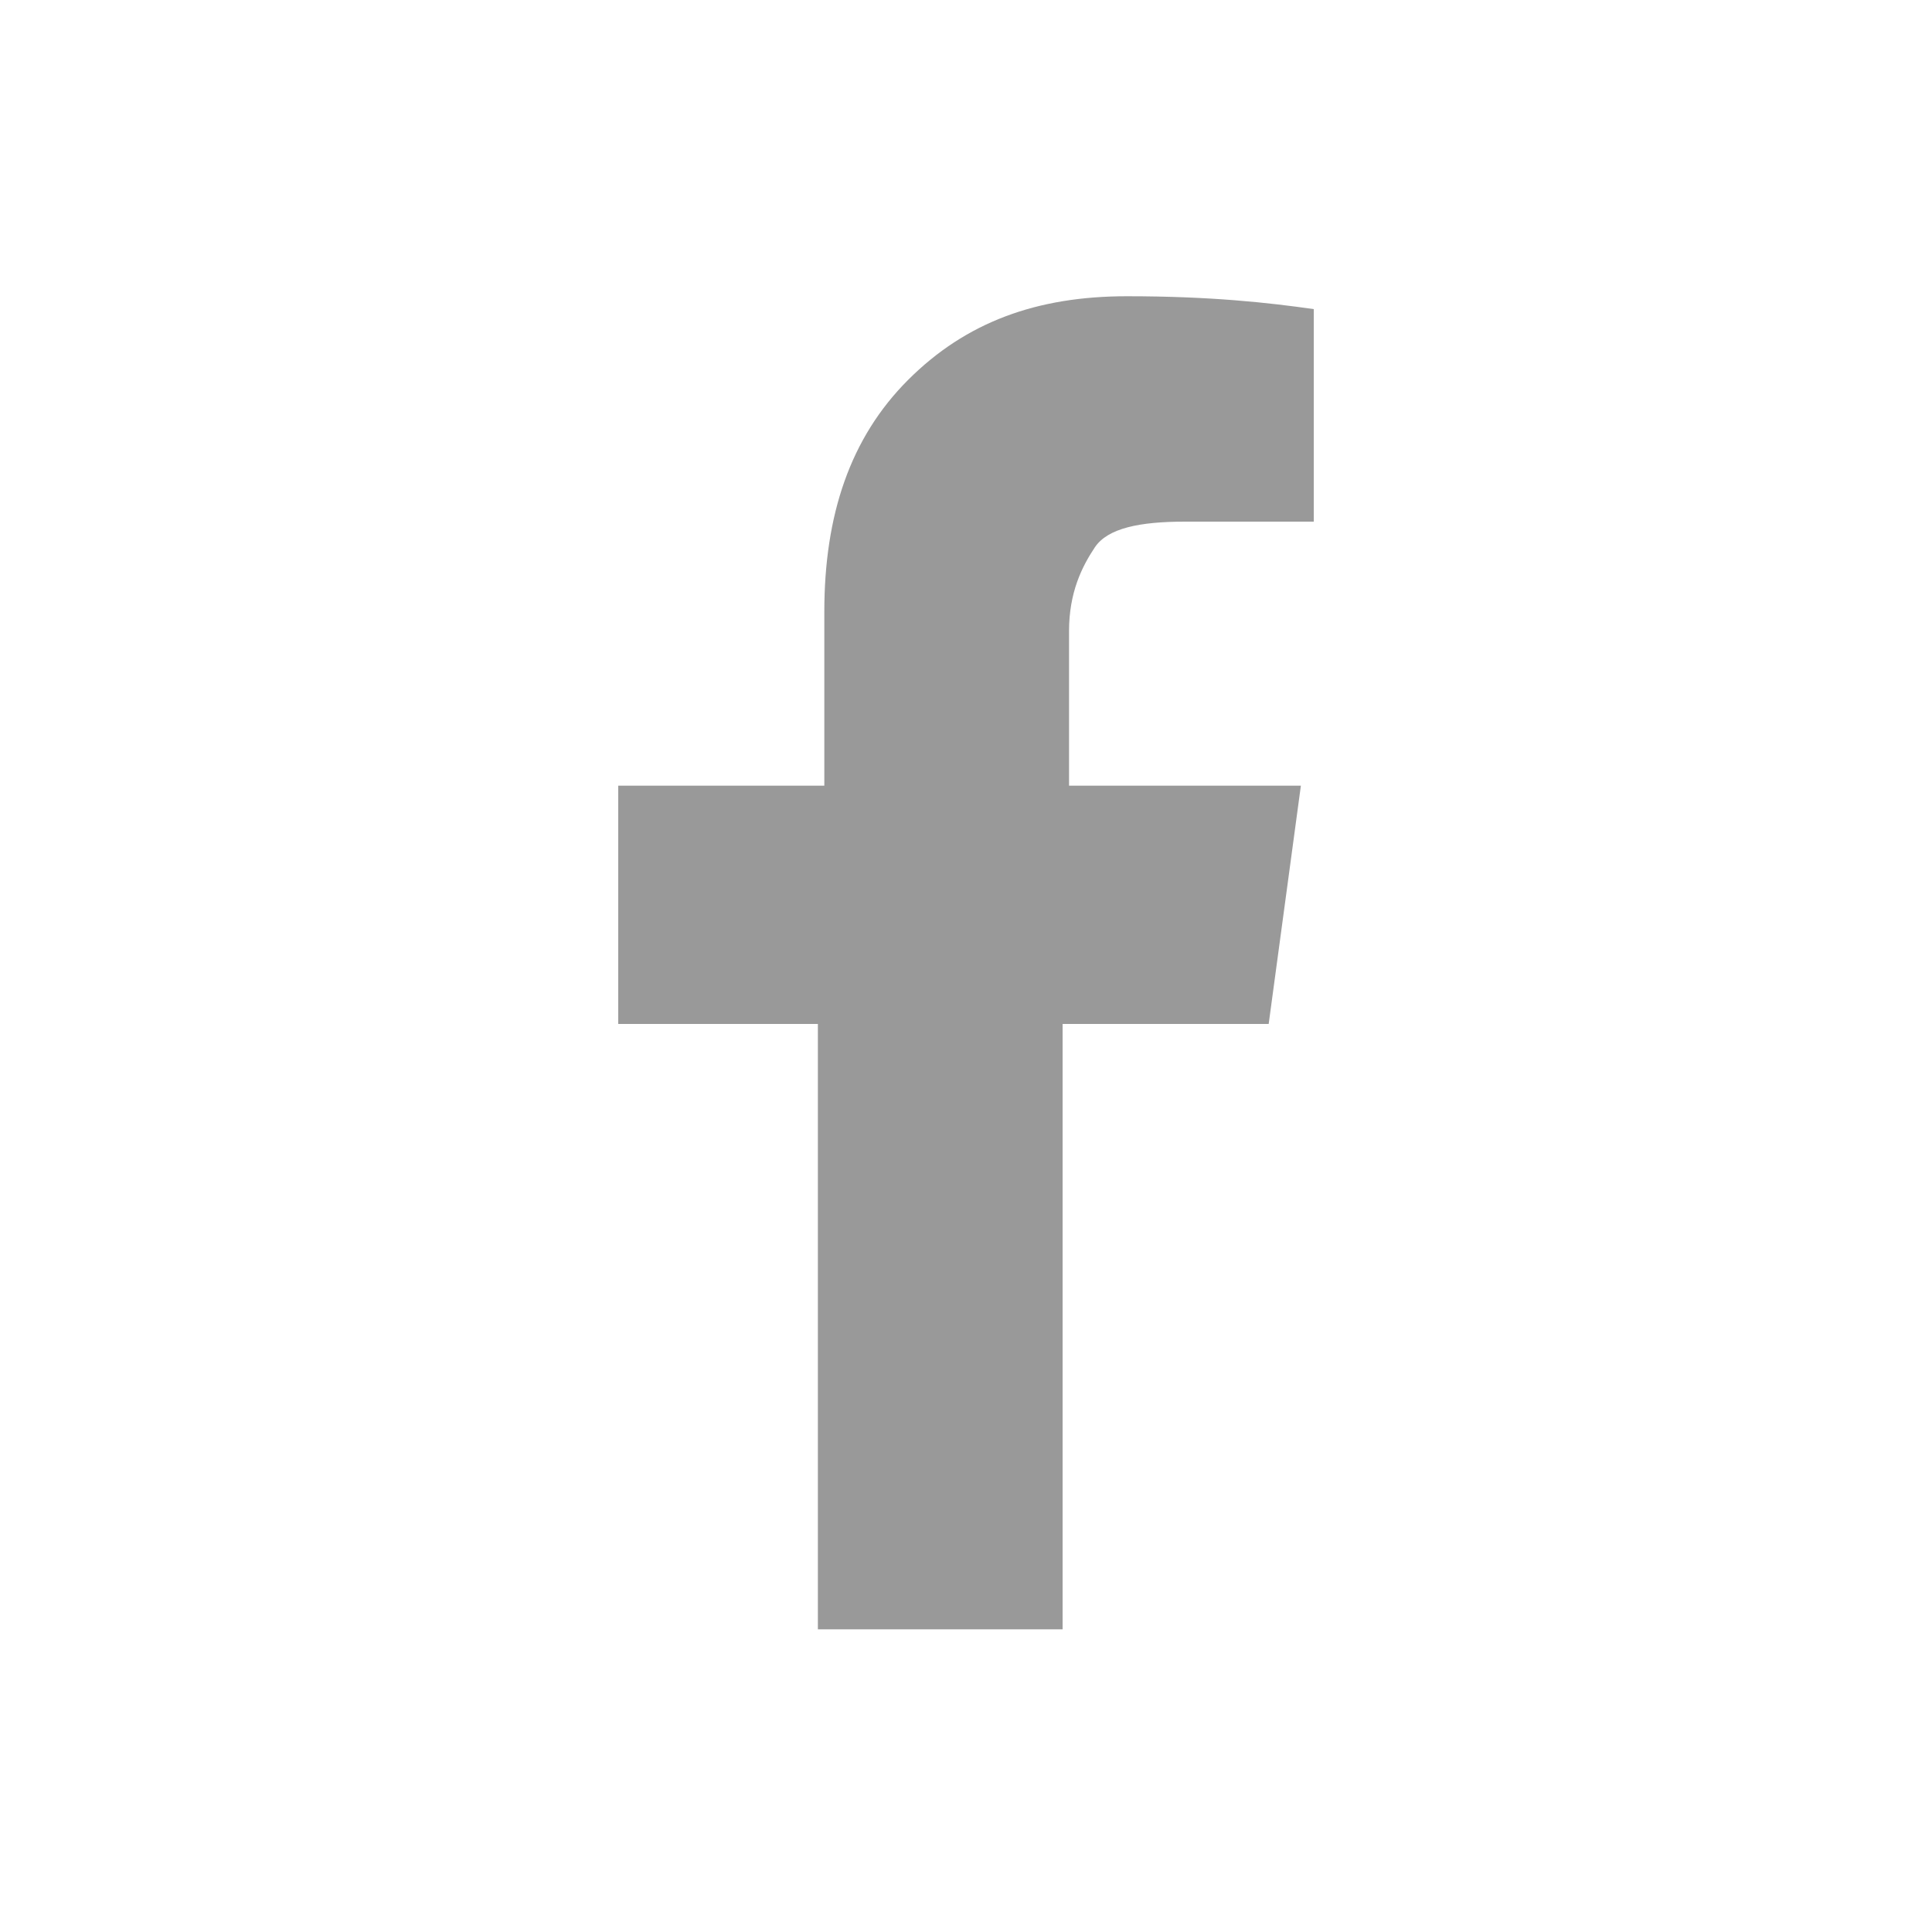 <?xml version="1.0" encoding="utf-8"?>
<!-- Generator: Adobe Illustrator 22.1.0, SVG Export Plug-In . SVG Version: 6.00 Build 0)  -->
<svg version="1.1" id="图层_1" xmlns="http://www.w3.org/2000/svg" xmlns:xlink="http://www.w3.org/1999/xlink" x="0px" y="0px"
	 viewBox="0 0 30 30" style="enable-background:new 0 0 30 30;" xml:space="preserve">
<style type="text/css">
	.st0{fill:none;}
	.st1{fill:#999999;}
</style>
<rect class="st0" width="30" height="30"/>
<path class="st1" d="M20.4,4.8v3.3h-2c-0.7,0-1.2,0.1-1.4,0.4c-0.2,0.3-0.4,0.7-0.4,1.3v2.4h3.6l-0.5,3.7h-3.2v9.4h-3.8v-9.4H9.6
	v-3.7h3.2V9.5c0-1.5,0.4-2.7,1.3-3.6c0.9-0.9,2-1.3,3.4-1.3C18.8,4.6,19.7,4.7,20.4,4.8L20.4,4.8z"/>
</svg>
